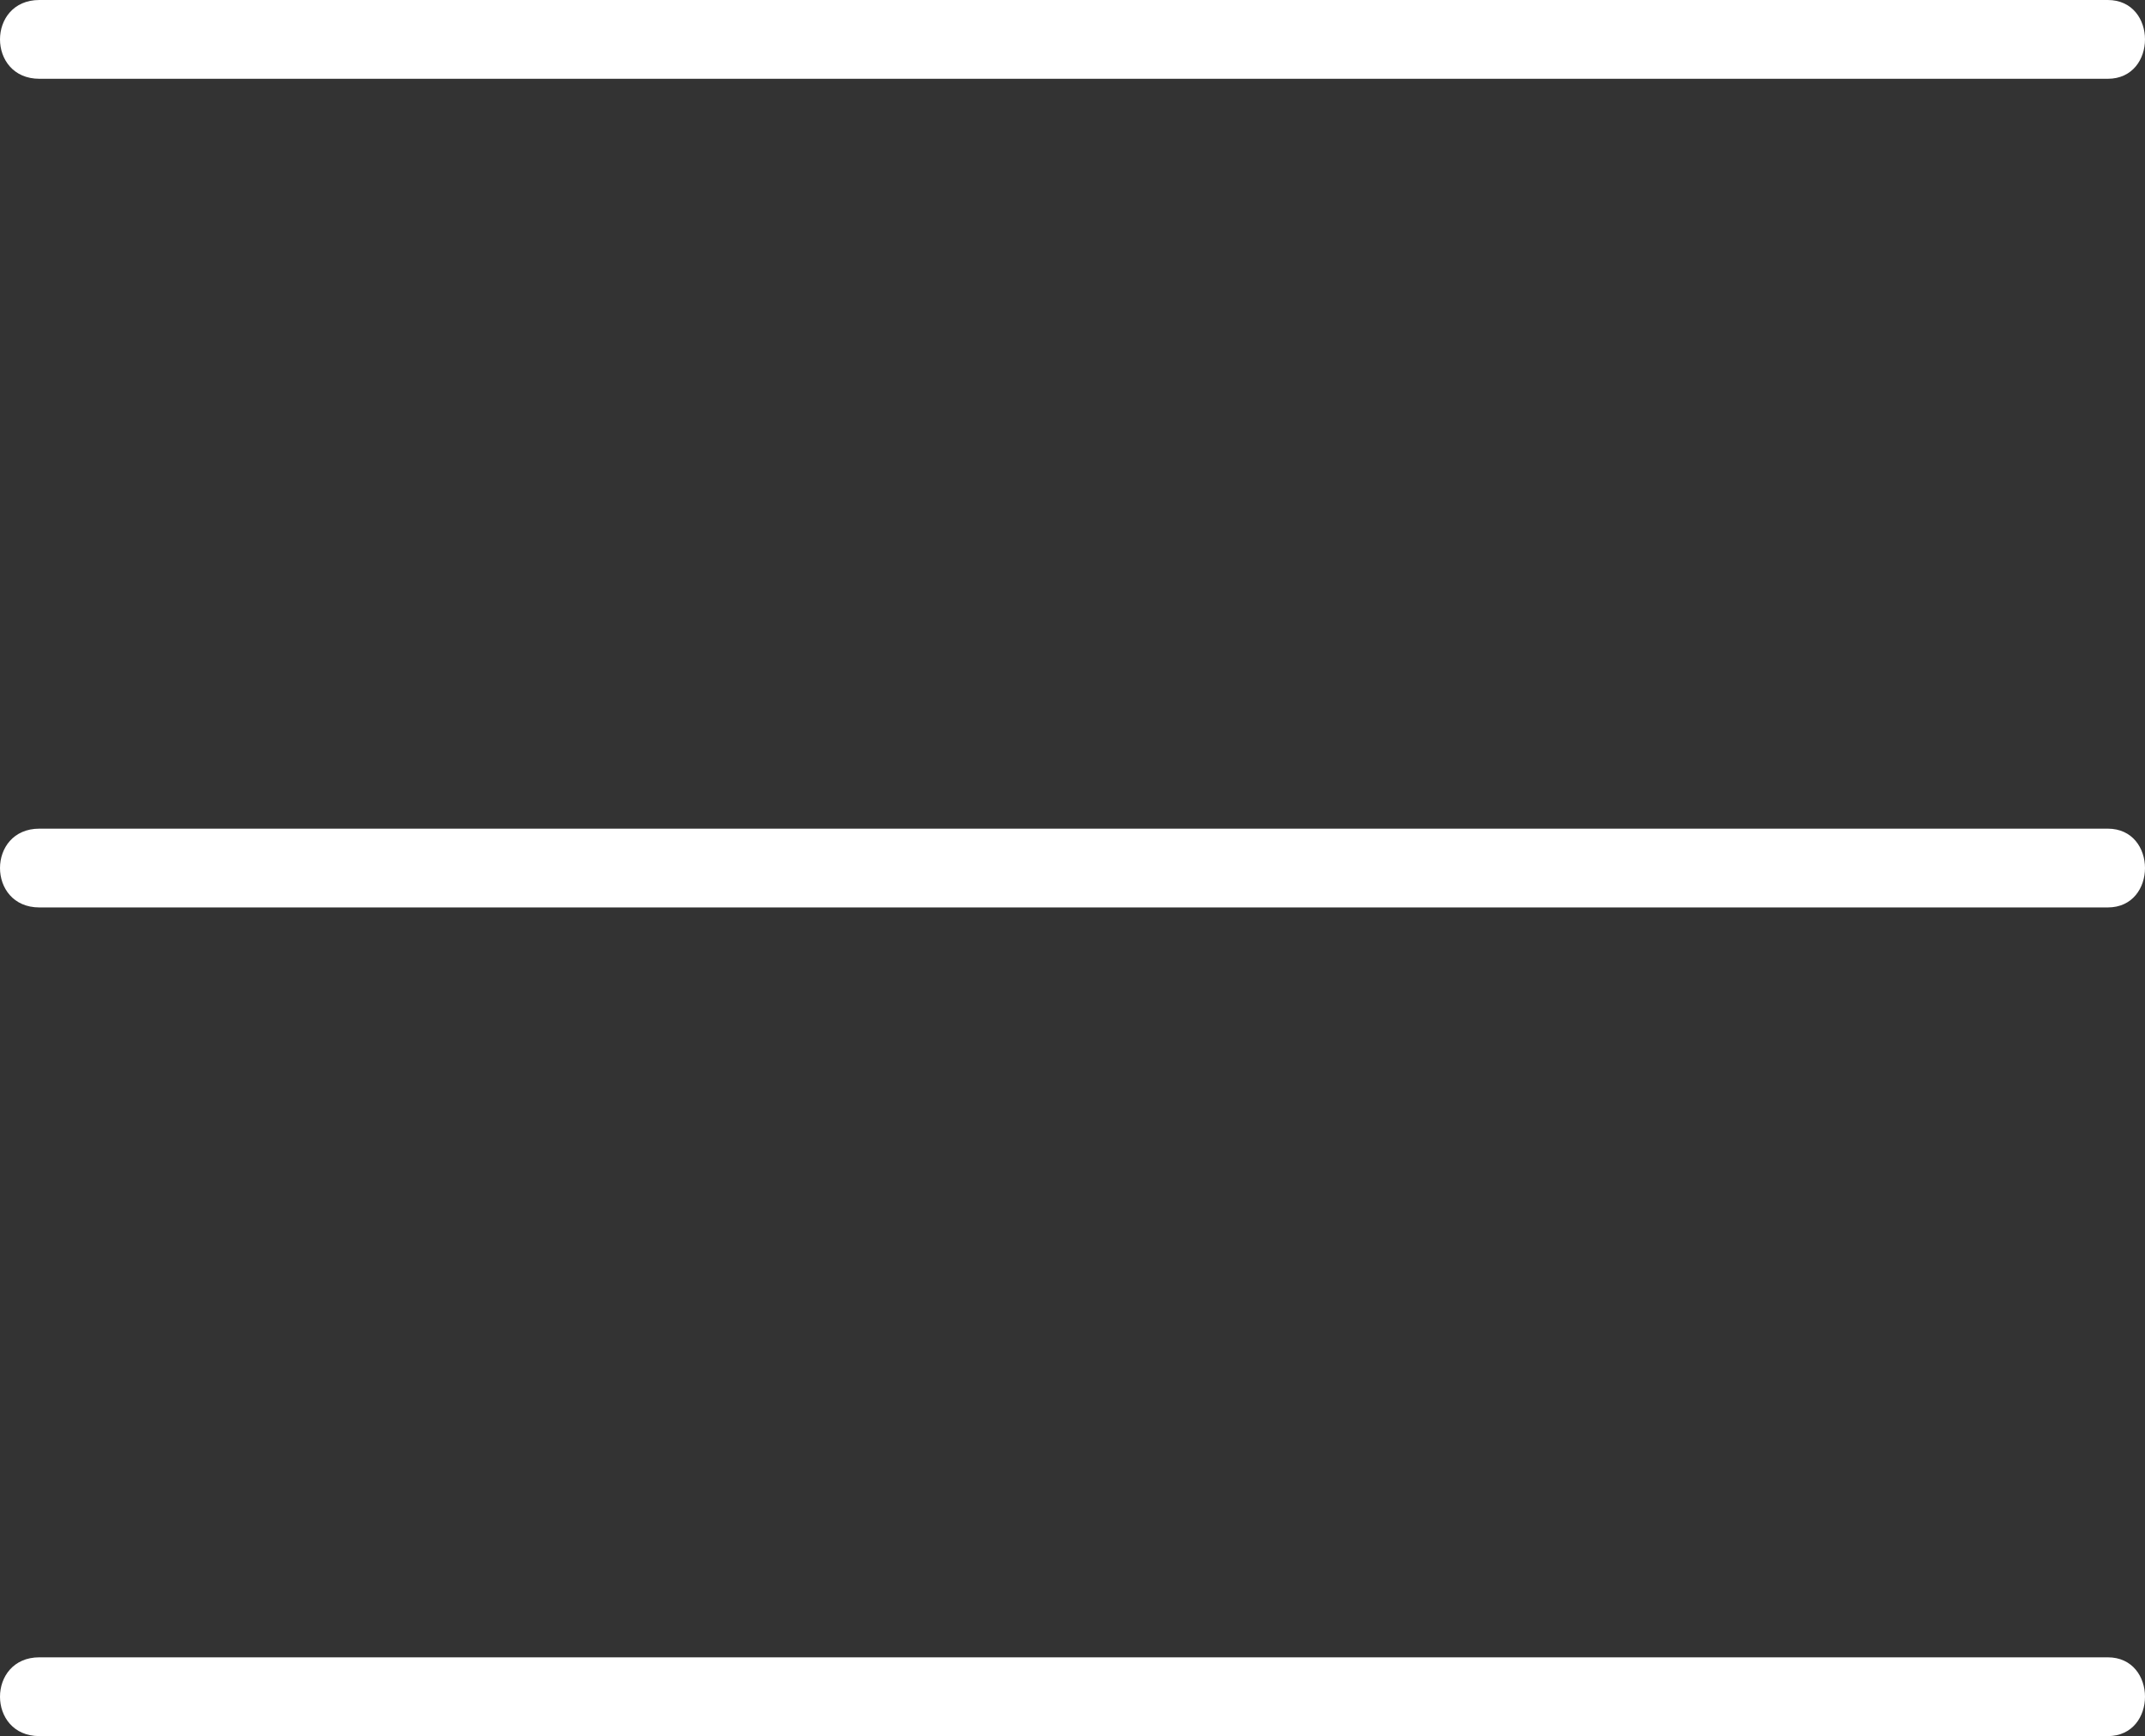 <?xml version="1.0" encoding="UTF-8" standalone="no"?>
<!-- Generator: Adobe Illustrator 27.8.1, SVG Export Plug-In . SVG Version: 6.00 Build 0)  -->

<svg
   version="1.1"
   id="Ebene_1"
   x="0px"
   y="0px"
   viewBox="0 0 73.525 59.5"
   xml:space="preserve"
   sodipodi:docname="Rikutec-Hambuger-Icon-white.svg"
   width="73.525"
   height="59.5"
   inkscape:version="1.2.1 (9c6d41e, 2022-07-14)"
   xmlns:inkscape="http://www.inkscape.org/namespaces/inkscape"
   xmlns:sodipodi="http://sodipodi.sourceforge.net/DTD/sodipodi-0.dtd"
   xmlns="http://www.w3.org/2000/svg"
   xmlns:svg="http://www.w3.org/2000/svg"><rect x="0" y="0" width="73.525" height="59.5" fill="#333333" stroke="none"/><defs
   id="defs21" /><sodipodi:namedview
   id="namedview19"
   pagecolor="#ffffff"
   bordercolor="#000000"
   borderopacity="0.25"
   inkscape:showpageshadow="2"
   inkscape:pageopacity="0.0"
   inkscape:pagecheckerboard="0"
   inkscape:deskcolor="#d1d1d1"
   showgrid="false"
   inkscape:zoom="10.27"
   inkscape:cx="16.358325"
   inkscape:cy="29.746835"
   inkscape:window-width="1387"
   inkscape:window-height="1205"
   inkscape:window-x="214"
   inkscape:window-y="25"
   inkscape:window-maximized="0"
   inkscape:current-layer="Ebene_1" />
<style
   type="text/css"
   id="style2">
	.st0{fill:#FFFFFF;}
</style>
<g
   id="g16"
   transform="translate(-13.25,-20.3)">
	<g
   id="g6">
		<path
   class="st0"
   d="m 14.6,79.8 c 23.6,0 47.3,0 70.9,0 1.7,0 1.7,-2.7 0,-2.7 -23.6,0 -47.3,0 -70.9,0 -1.8,0 -1.8,2.7 0,2.7 z"
   id="path4" />
	</g>
	<g
   id="g10">
		<path
   class="st0"
   d="m 14.6,23 c 23.6,0 47.3,0 70.9,0 1.7,0 1.7,-2.7 0,-2.7 -23.6,0 -47.3,0 -70.9,0 -1.8,0 -1.8,2.7 0,2.7 z"
   id="path8" />
	</g>
	<g
   id="g14">
		<path
   class="st0"
   d="m 14.6,51.4 c 23.6,0 47.3,0 70.9,0 1.7,0 1.7,-2.7 0,-2.7 -23.6,0 -47.3,0 -70.9,0 -1.8,0 -1.8,2.7 0,2.7 z"
   id="path12" />
	</g>
</g>
</svg>
